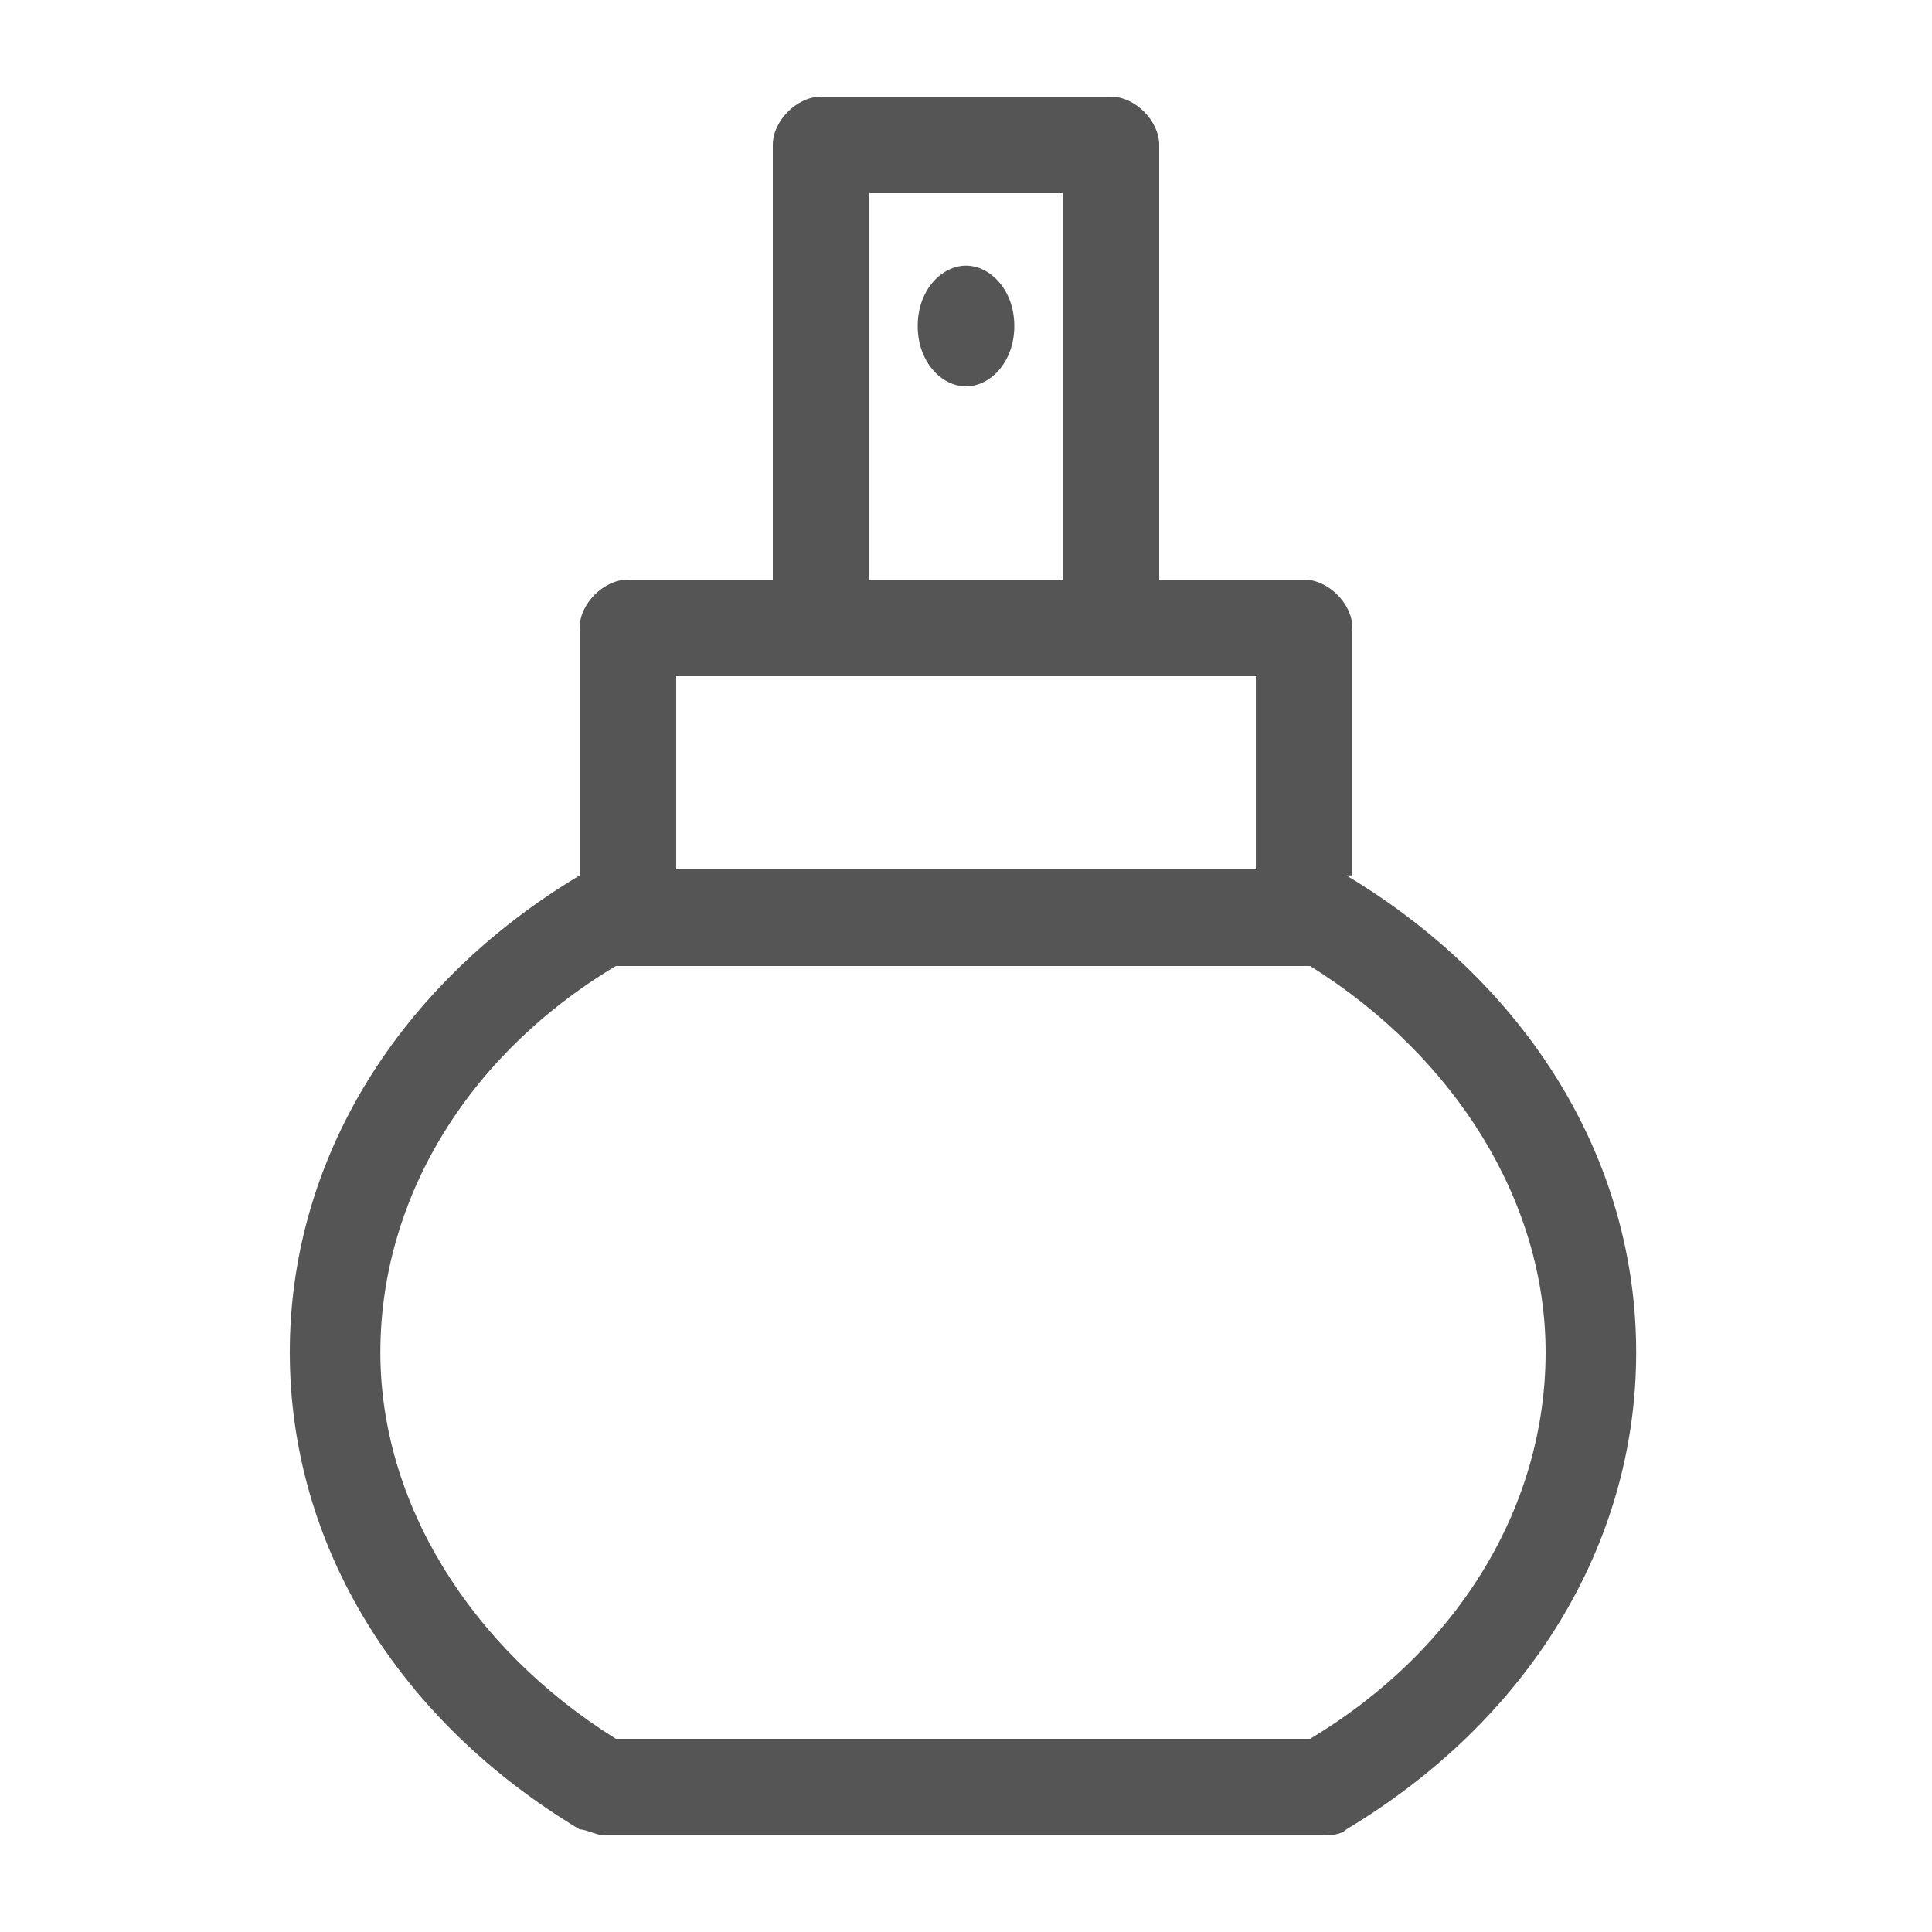 <?xml version="1.0" encoding="UTF-8"?>
<svg id="_レイヤー_1" data-name="レイヤー_1" xmlns="http://www.w3.org/2000/svg" version="1.1" viewBox="0 0 32 32">
  <!-- Generator: Adobe Illustrator 29.7.1, SVG Export Plug-In . SVG Version: 2.1.1 Build 8)  -->
  <defs>
    <style>
      .st0 {
        fill: #555;
      }
    </style>
  </defs>
  <path class="st0" d="M22.4,14.5v-4.1c0-.4-.4-.8-.8-.8h-2.4V2.4c0-.4-.4-.8-.8-.8h-4.8c-.4,0-.8.4-.8.8v7.2h-2.4c-.4,0-.8.4-.8.8v4.1c-3,1.8-4.8,4.7-4.8,7.9s1.8,6.1,4.8,7.9c.1,0,.3.1.4.1h11.9c.1,0,.3,0,.4-.1,3-1.8,4.8-4.7,4.8-7.9s-1.8-6.1-4.8-7.9ZM14.4,3.2h3.2v6.4h-3.2V3.2ZM11.2,11.2h9.6v3.2h-9.6v-3.2ZM21.7,28.8h-11.5c-2.4-1.5-3.9-3.9-3.9-6.4s1.4-4.9,3.9-6.4h11.5c2.4,1.5,3.9,3.9,3.9,6.4s-1.4,4.9-3.9,6.4ZM16.8,5.4c0,.6-.4,1-.8,1s-.8-.4-.8-1,.4-1,.8-1,.8.4.8,1Z"/>
</svg>
